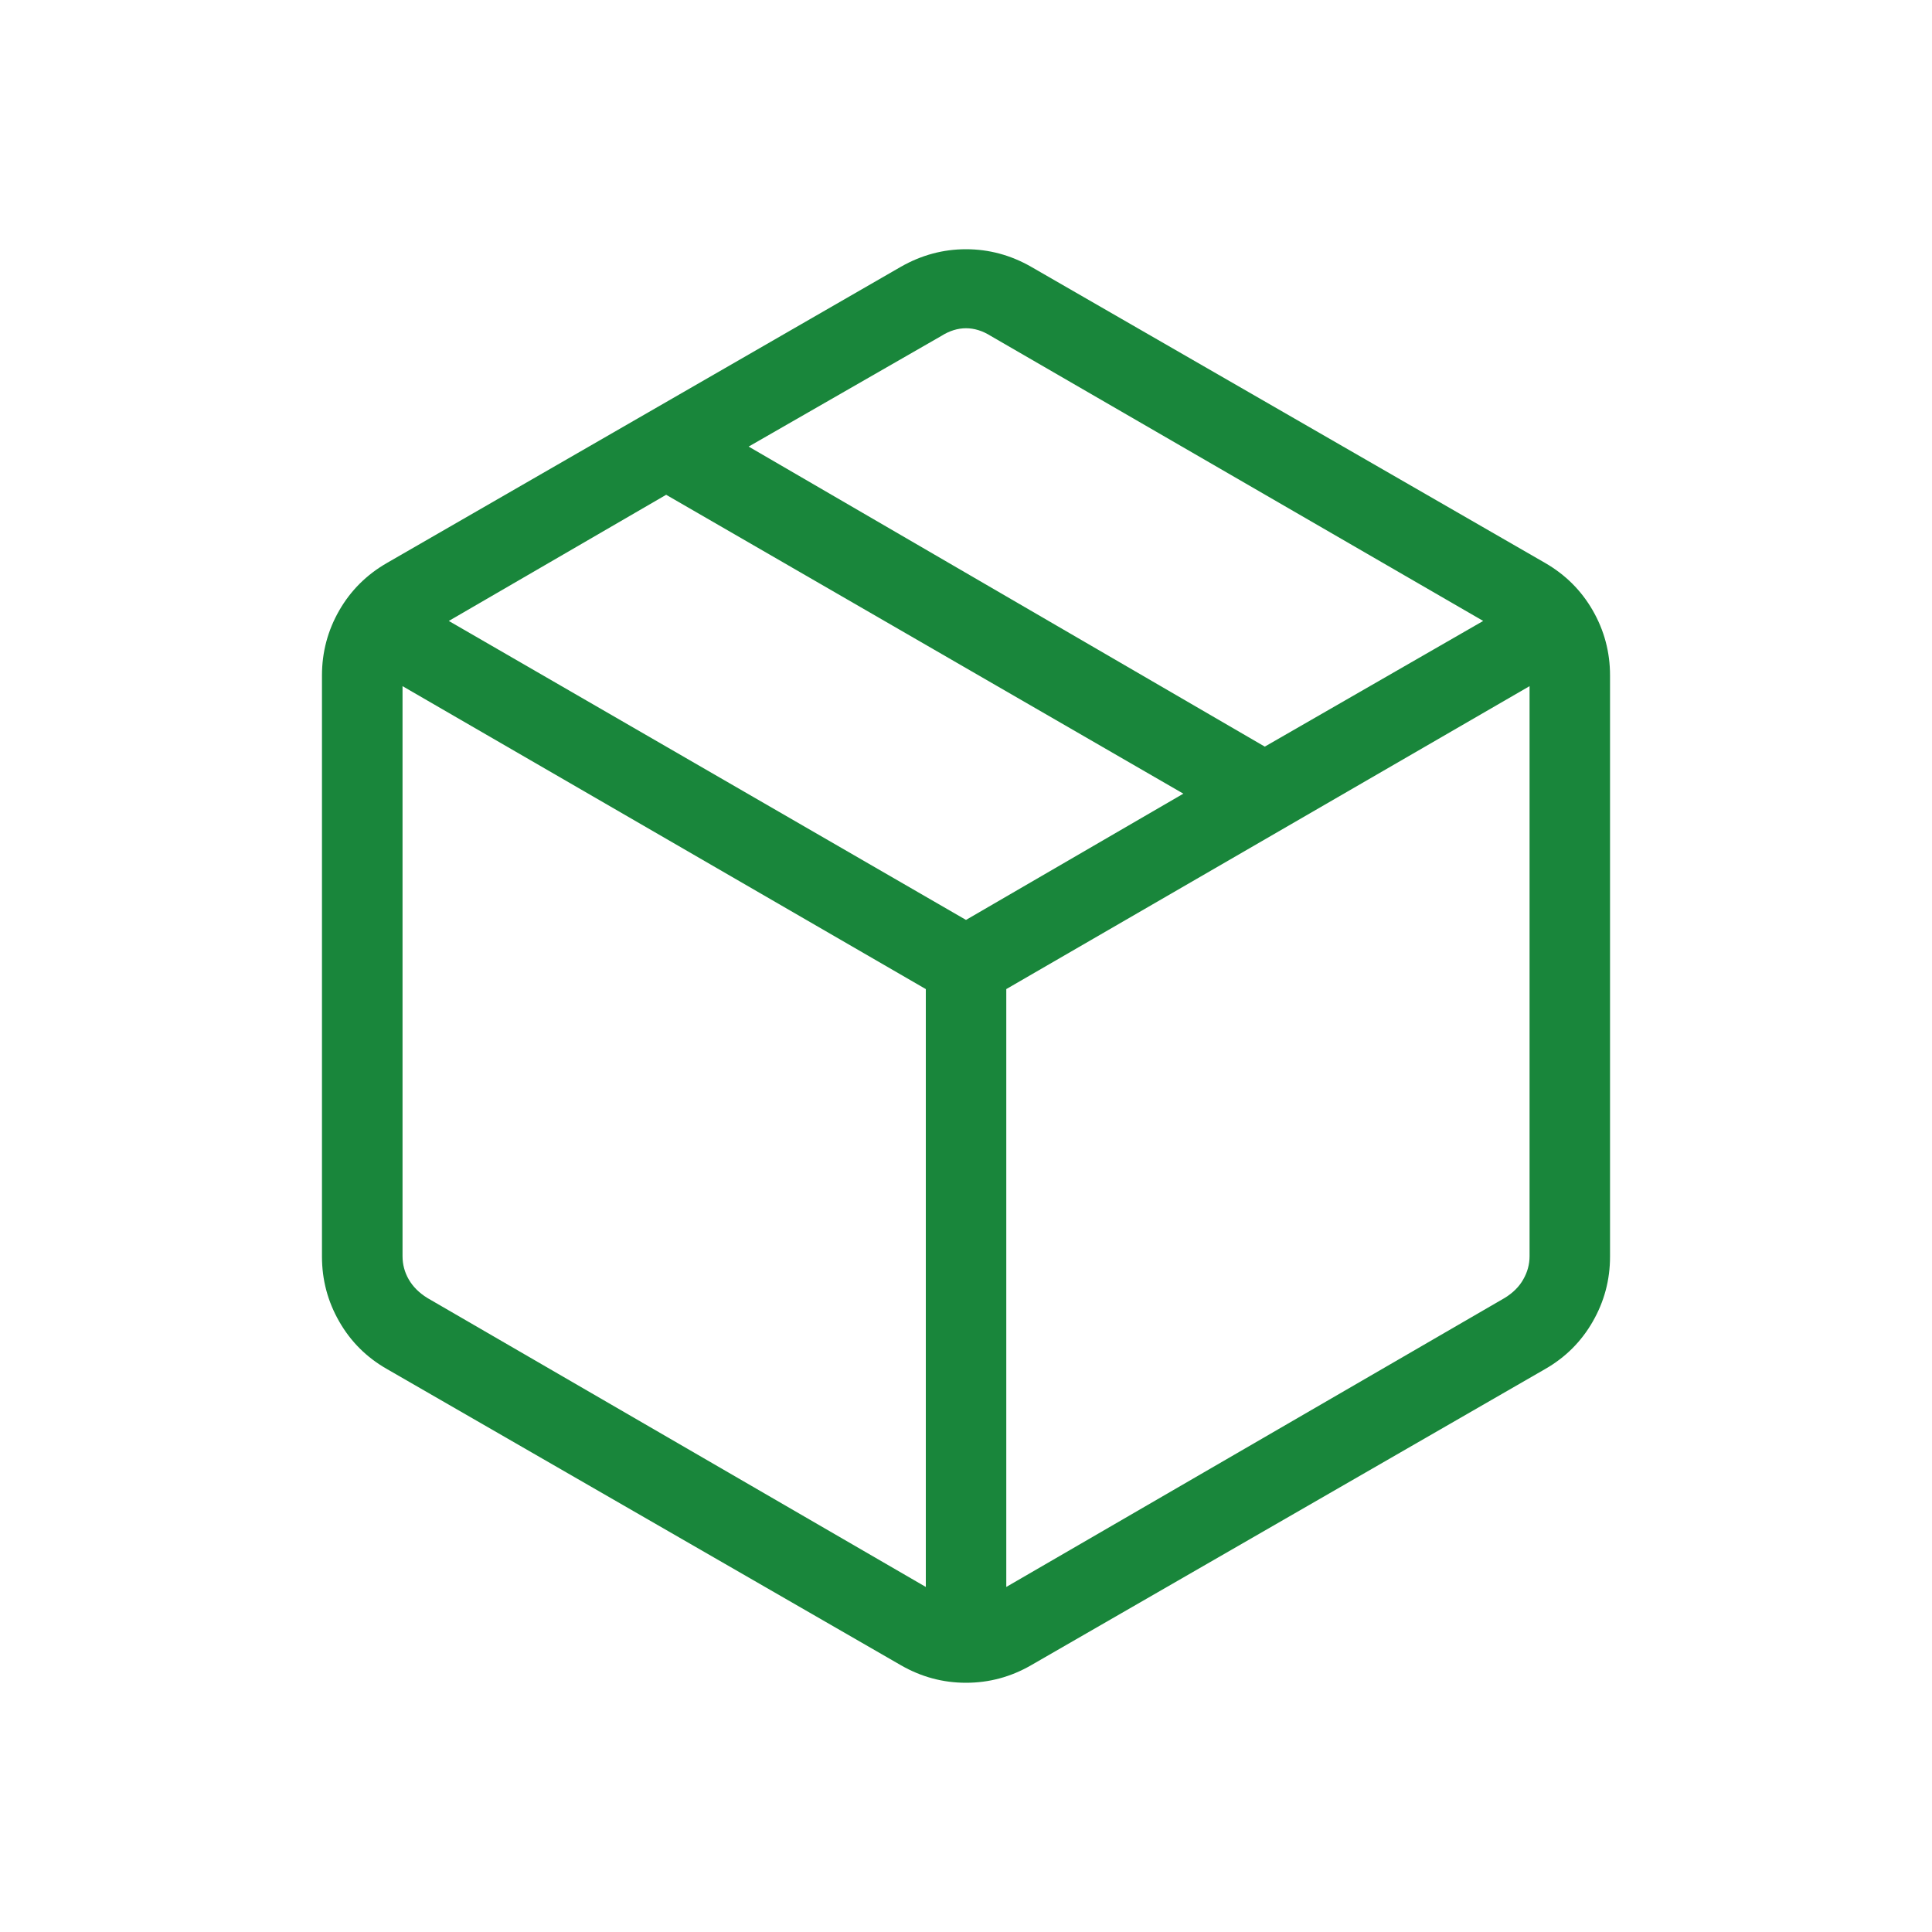 <svg xmlns="http://www.w3.org/2000/svg" fill="none" viewBox="0 0 20 20" height="20" width="20">
<g id="package_2">
<mask height="20" width="20" y="0" x="0" maskUnits="userSpaceOnUse" style="mask-type:alpha" id="mask0_583_20406">
<rect fill="#D9D9D9" height="20" width="20" id="Bounding box"></rect>
</mask>
<g mask="url(#mask0_583_20406)">
<path fill="#19863B" d="M9.584 16.428V10.239L4.167 7.103V13.003C4.167 13.089 4.188 13.169 4.231 13.244C4.274 13.319 4.338 13.383 4.423 13.436L9.584 16.428ZM10.417 16.428L15.577 13.436C15.663 13.383 15.727 13.319 15.769 13.244C15.812 13.169 15.834 13.089 15.834 13.003V7.103L10.417 10.239V16.428ZM9.327 17.239L4.007 14.173C3.796 14.053 3.631 13.889 3.512 13.681C3.393 13.474 3.333 13.25 3.333 13.008V6.992C3.333 6.751 3.393 6.526 3.512 6.319C3.631 6.112 3.796 5.948 4.007 5.827L9.327 2.761C9.538 2.641 9.762 2.58 10 2.58C10.238 2.58 10.463 2.641 10.673 2.761L15.994 5.827C16.204 5.948 16.369 6.112 16.488 6.319C16.607 6.526 16.667 6.751 16.667 6.992V13.008C16.667 13.25 16.607 13.474 16.488 13.681C16.369 13.889 16.204 14.053 15.994 14.173L10.673 17.239C10.463 17.36 10.238 17.42 10 17.42C9.762 17.42 9.538 17.36 9.327 17.239ZM13.093 7.729L15.354 6.428L10.257 3.478C10.171 3.424 10.086 3.398 10 3.398C9.915 3.398 9.829 3.424 9.744 3.478L7.75 4.623L13.093 7.729ZM10 9.523L12.25 8.216L6.896 5.122L4.646 6.428L10 9.523Z" id="path"></path>
</g>
</g>
</svg>
